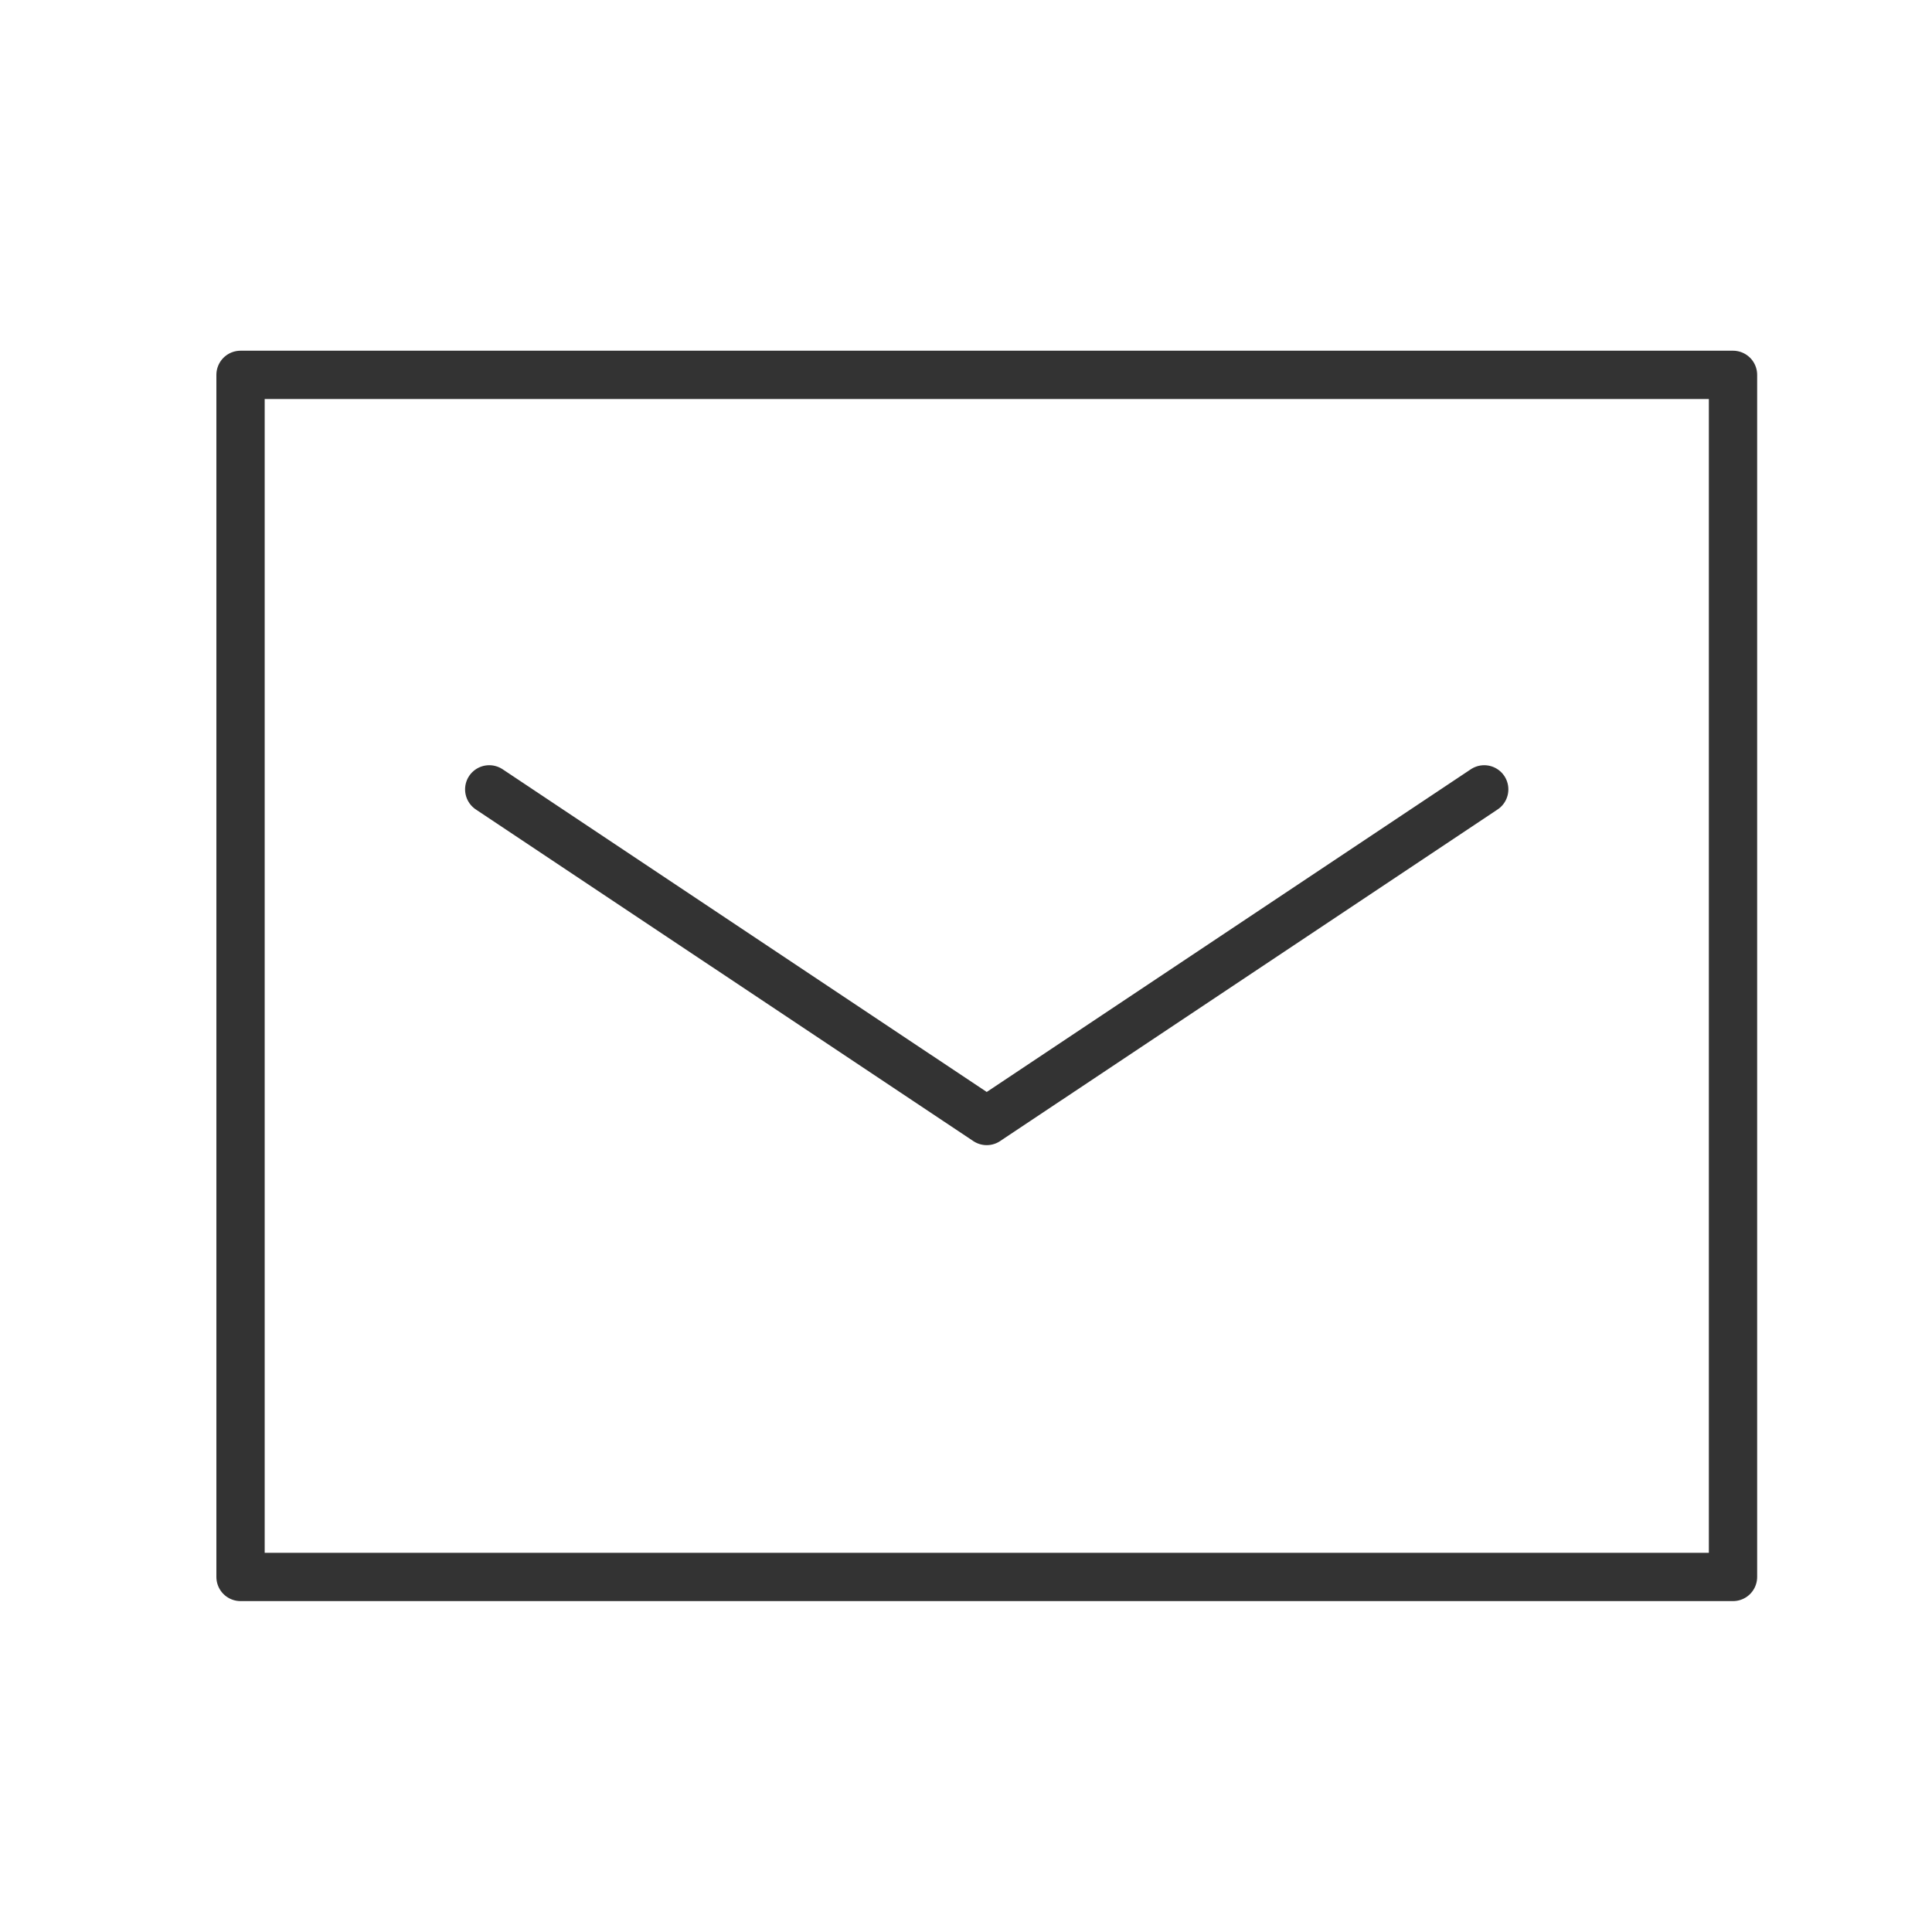<svg xmlns="http://www.w3.org/2000/svg" width="40" height="40" viewBox="0 0 40 40">
  <g id="icon_30_mail" transform="translate(3.764 4.035)">
    <rect id="長方形_1191" data-name="長方形 1191" width="40" height="40" transform="translate(-3.764 -4.035)" fill="none"/>
    <g id="グループ_4175" data-name="グループ 4175" transform="translate(-2.593 -4.527)">
      <path id="パス_32" data-name="パス 32" d="M36.9,18.149V37.888H6V13H36.9v5.149" transform="translate(-2.191 -4.747)" fill="none" stroke="#333" stroke-linecap="round" stroke-linejoin="round" stroke-width="1"/>
      <path id="パス_33" data-name="パス 33" d="M12,23l10.3,6.866L32.6,23" transform="translate(-3.042 -6.165)" fill="none" stroke="#333" stroke-linecap="round" stroke-linejoin="round" stroke-width="1"/>
    </g>
  </g>
</svg>
